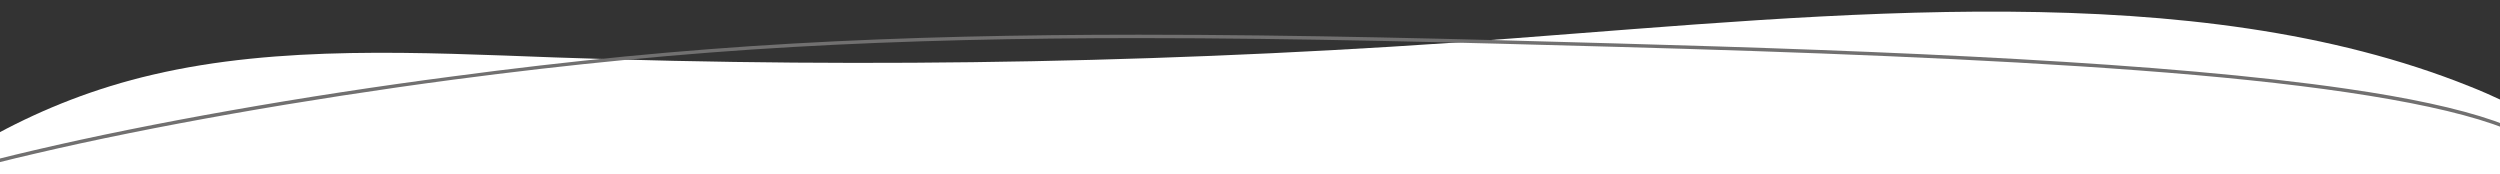 <?xml version="1.0" encoding="utf-8"?>
<!-- Generator: Adobe Illustrator 29.5.1, SVG Export Plug-In . SVG Version: 9.03 Build 0)  -->
<svg version="1.0" id="Calque_1" xmlns="http://www.w3.org/2000/svg" xmlns:xlink="http://www.w3.org/1999/xlink" x="0px" y="0px"
	 viewBox="0 0 1462.7 102" style="enable-background:new 0 0 1462.7 102;" xml:space="preserve">
<rect x="0" y="0" width="1462.7" height="102" fill="#333333" stroke="none"/>
<style type="text/css">
	.st0{fill:#FFFFFF;}
	.st1{fill:#717070;}
</style>
<path class="st0" d="M1464.2,58.9c-6.2-2.9-12.5-5.7-19.1-8.3c-162.1-65.1-371.3-42.3-561.9-28c-185.9,14-372.4,17.6-558.6,11
	c-79.1-2.9-161-7.3-235.2,10.1C55.8,51.5,25.6,63.5-1.5,78.1v24.1h1465.7V58.9z"/>
<path class="st1" d="M-1.5,95.2c7.1-1.8,14.6-3.6,22.4-5.4c67.8-15.9,156.9-31.6,244.4-43.2c68.9-9.1,133.8-15.4,198.5-19.1
	c65.8-3.8,134.2-5.2,202.5-5.2c95.2,0,190.4,2.7,278.7,5.1c108.4,3,215.6,7,306.3,13.8c45.4,3.4,86.6,7.6,121.8,12.8
	c35.2,5.2,64.3,11.3,85.5,18.6c1.9,0.7,3.7,1.3,5.5,2v-2.1c-1.5-0.6-3.1-1.2-4.8-1.8c-21.3-7.4-50.6-13.6-85.8-18.7
	c-105.8-15.5-265.8-22.1-428.4-26.6c-88.3-2.5-183.5-5.1-278.8-5.1c-68.4,0-136.8,1.4-202.7,5.2c-64.8,3.7-129.8,10-198.7,19.2
	C177.4,56.1,88.3,71.9,20.4,87.8c-7.6,1.8-14.9,3.5-21.9,5.3V95.2z"/>
</svg>
